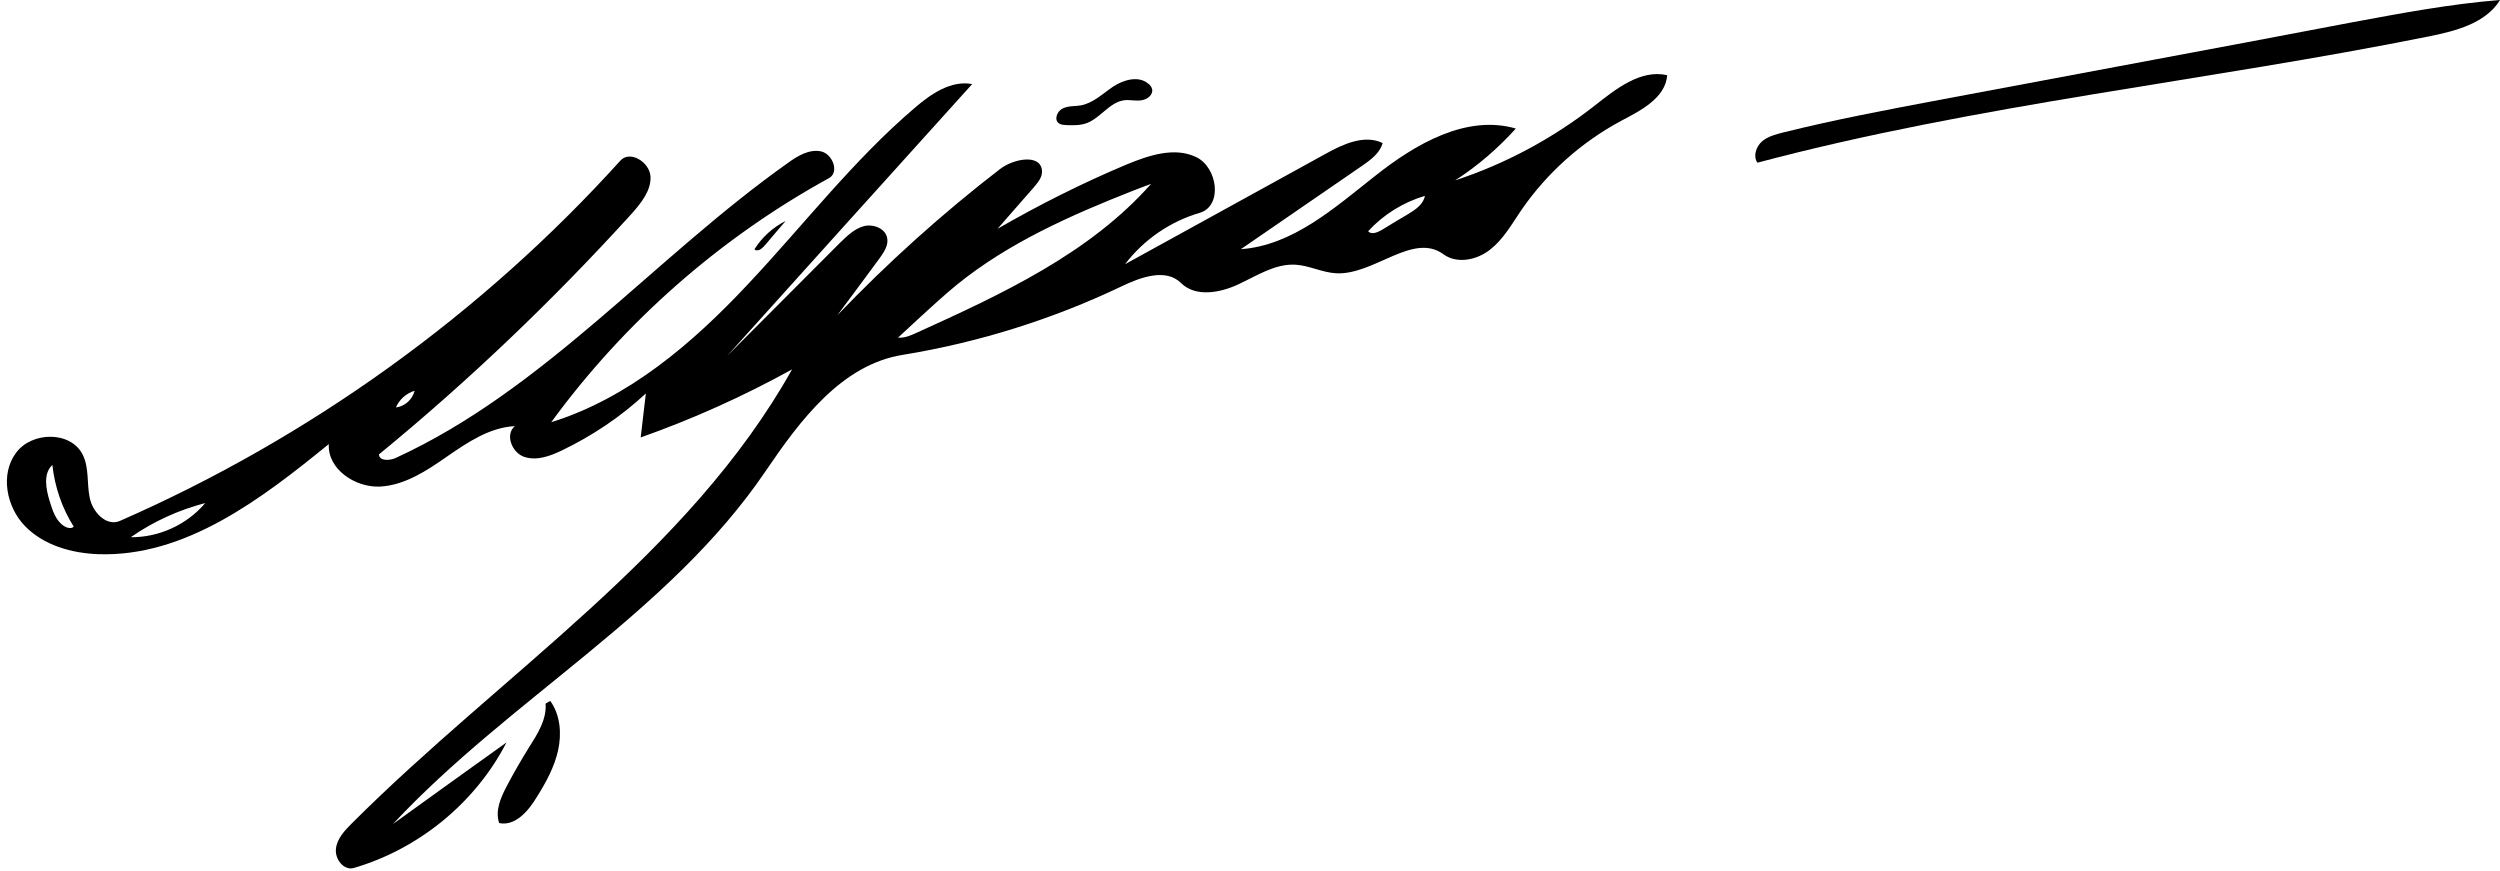 <?xml version="1.0" encoding="utf-8"?>
<!DOCTYPE svg PUBLIC "-//W3C//DTD SVG 1.1//EN" "http://www.w3.org/Graphics/SVG/1.1/DTD/svg11.dtd">

<svg version="1.1" id="Contours" xmlns="http://www.w3.org/2000/svg" xmlns:xlink="http://www.w3.org/1999/xlink" x="0px" y="0px" width="1017.269" height="354.344" viewBox="0 0 1017.269 354.344" xml:space="preserve" stroke="black" fill="none" stroke-linecap='round' stroke-linejoin='round'>
<desc xmlns:shape="http://adobe.com/products/shape">
</desc>
<path d='M504.9 101.4 C525.9 99.9 542.9 84.7 559.4 71.7 C575.9 58.6 596.6 46.5 616.8 52.3 C609.6 60.3 601.3 67.5 592.1 73.4 C612.5 66.7 631.7 56.4 648.6 43.2 C657.4 36.3 667.5 28.1 678.4 30.6 C677.7 39.8 667.8 44.9 659.6 49.2 C643.4 57.9 629.3 70.5 618.9 85.7 C615.1 91.3 611.7 97.4 606.3 101.6 C601.0 105.8 592.9 107.5 587.4 103.5 C575.0 94.3 559.1 112.0 543.7 111.2 C538.0 110.9 532.7 108.0 527.0 107.7 C518.8 107.3 511.4 112.2 503.9 115.7 C496.4 119.2 486.5 121.0 480.6 115.2 C474.4 109.0 464.1 112.8 456.2 116.6 C428.1 130.0 398.0 139.4 367.3 144.4 C342.4 148.4 325.5 171.1 311.4 191.9 C272.2 249.6 207.5 284.3 159.9 335.3 C175.3 324.2 190.7 313.1 206.1 302.1 C193.5 326.6 170.4 345.5 143.9 353.2 C139.9 354.3 136.2 349.6 136.7 345.4 C137.1 341.3 140.2 338.0 143.2 335.0 C204.1 274.1 280.2 225.5 322.3 150.3 C302.6 161.2 281.9 170.5 260.7 178.0 C261.4 172.0 262.1 166.1 262.8 160.1 C252.7 169.5 241.1 177.3 228.6 183.3 C223.8 185.6 218.4 187.6 213.3 185.9 C208.3 184.2 205.4 176.8 209.5 173.4 C199.3 173.9 190.4 179.9 182.0 185.7 C173.7 191.5 164.7 197.5 154.5 198.0 C144.4 198.4 133.2 190.8 133.8 180.7 C106.3 203.1 75.4 226.7 40.0 225.5 C29.1 225.1 17.8 221.9 10.2 214.1 C2.6 206.3 0.0 193.0 6.5 184.3 C12.9 175.5 28.9 175.3 33.7 185.1 C36.3 190.4 35.3 196.7 36.5 202.5 C37.6 208.3 43.2 214.3 48.7 212.0 C125.9 178.2 195.9 127.9 252.4 65.4 C256.3 61.0 264.3 65.9 264.7 71.8 C265.0 77.6 260.8 82.7 256.9 87.1 C225.1 122.1 190.8 154.9 154.2 184.9 C154.3 187.6 158.4 187.5 160.9 186.4 C221.6 158.6 266.1 104.9 320.6 66.3 C324.6 63.4 329.3 60.6 334.1 61.6 C338.9 62.7 341.6 70.2 337.3 72.5 C293.0 96.8 254.1 131.0 224.3 171.8 C255.8 162.0 281.8 139.7 304.3 115.7 C326.9 91.7 347.1 65.3 372.2 43.9 C378.8 38.2 387.0 32.6 395.6 34.2 C362.3 71.1 329.1 107.9 295.9 144.8 C311.3 129.4 326.6 114.0 342.0 98.6 C344.8 95.9 347.8 93.0 351.6 92.0 C355.4 91.1 360.2 92.9 361.0 96.8 C361.6 99.8 359.7 102.6 357.9 105.1 C352.2 112.8 346.5 120.6 340.7 128.3 C361.2 106.9 383.4 86.9 406.9 68.8 C412.5 64.5 423.5 62.5 424.0 69.5 C424.2 72.1 422.3 74.3 420.6 76.3 C415.7 81.9 410.8 87.5 405.9 93.1 C422.9 83.3 440.4 74.5 458.5 66.9 C467.5 63.2 477.9 59.7 486.7 63.9 C495.5 68.1 497.6 83.8 488.2 86.6 C476.2 90.1 465.4 97.5 457.8 107.5 C484.9 92.6 512.1 77.6 539.2 62.7 C546.4 58.7 555.1 54.6 562.6 58.2 C561.5 62.3 557.7 65.1 554.2 67.5 C537.8 78.8 521.3 90.1 504.9 101.4 M365.4 137.4 C368.1 137.6 370.6 136.5 373.0 135.4 C407.6 119.7 443.3 103.2 468.4 74.8 C466.1 75.7 463.7 76.6 461.3 77.5 C435.9 87.5 410.5 98.7 389.3 115.9 C384.3 120.0 379.5 124.4 374.7 128.8 C371.6 131.7 368.5 134.5 365.4 137.4 M53.2 218.6 C64.7 218.7 76.1 213.5 83.5 204.7 C72.7 207.5 62.4 212.2 53.2 218.6 M20.2 203.9 C21.4 207.8 22.7 211.9 26.1 214.1 C27.3 214.8 29.0 215.3 30.0 214.3 C25.2 206.7 22.3 198.1 21.3 189.2 C17.5 192.7 18.7 199.0 20.2 203.9 M562.2 93.6 C565.8 91.4 569.4 89.2 573.0 87.1 C576.0 85.3 579.2 83.1 579.8 79.7 C571.0 82.3 562.9 87.3 556.7 94.1 C558.0 95.6 560.5 94.6 562.2 93.6 M161.1 165.8 C164.7 165.4 167.9 162.5 168.7 159.0 C165.4 160.0 162.5 162.5 161.1 165.8 ' fill ="#000000" stroke="none"/>
<path d='M311.7 99.3 C310.9 100.2 310.2 101.0 309.2 101.6 C308.5 101.9 307.5 102.1 307.0 101.4 C310.1 96.5 314.5 92.5 319.7 89.9 C317.0 93.0 314.3 96.2 311.7 99.3 ' fill ="#000000" stroke="none"/>
<path d='M442.2 50.1 C439.5 51.1 436.5 51.0 433.7 50.9 C432.7 50.8 431.7 50.8 430.9 50.2 C428.8 48.8 430.1 45.3 432.3 44.2 C434.6 43.0 437.2 43.3 439.7 42.9 C444.8 42.0 448.7 38.1 453.0 35.2 C457.3 32.4 463.4 30.7 467.3 34.1 C468.0 34.6 468.6 35.4 468.8 36.3 C469.3 38.6 466.8 40.5 464.5 40.8 C462.1 41.2 459.8 40.5 457.4 40.8 C451.5 41.6 447.8 48.0 442.2 50.1 ' fill ="#000000" stroke="none"/>
<path d='M222.0 286.3 C222.7 285.9 223.3 285.6 223.9 285.2 C228.0 290.9 228.6 298.5 227.1 305.3 C225.6 312.1 222.2 318.3 218.5 324.2 C215.1 329.9 209.7 336.3 203.1 334.9 C201.4 329.8 203.8 324.4 206.3 319.7 C209.1 314.4 212.1 309.2 215.2 304.2 C218.7 298.7 222.5 292.8 222.0 286.3 ' fill ="#000000" stroke="none"/>
<path d='M957.0 9.1 C977.0 5.4 997.0 1.6 1017.3 0.0 C1011.4 9.5 999.3 12.6 988.4 14.8 C897.5 33.1 804.7 42.4 715.1 66.2 C713.3 63.6 714.5 59.8 716.9 57.6 C719.3 55.5 722.5 54.7 725.6 53.9 C746.5 48.7 767.7 44.7 788.9 40.7 C830.2 33.0 871.4 25.2 912.7 17.5 C927.5 14.7 942.3 11.9 957.0 9.1 ' fill ="#000000" stroke="none"/>

</svg>